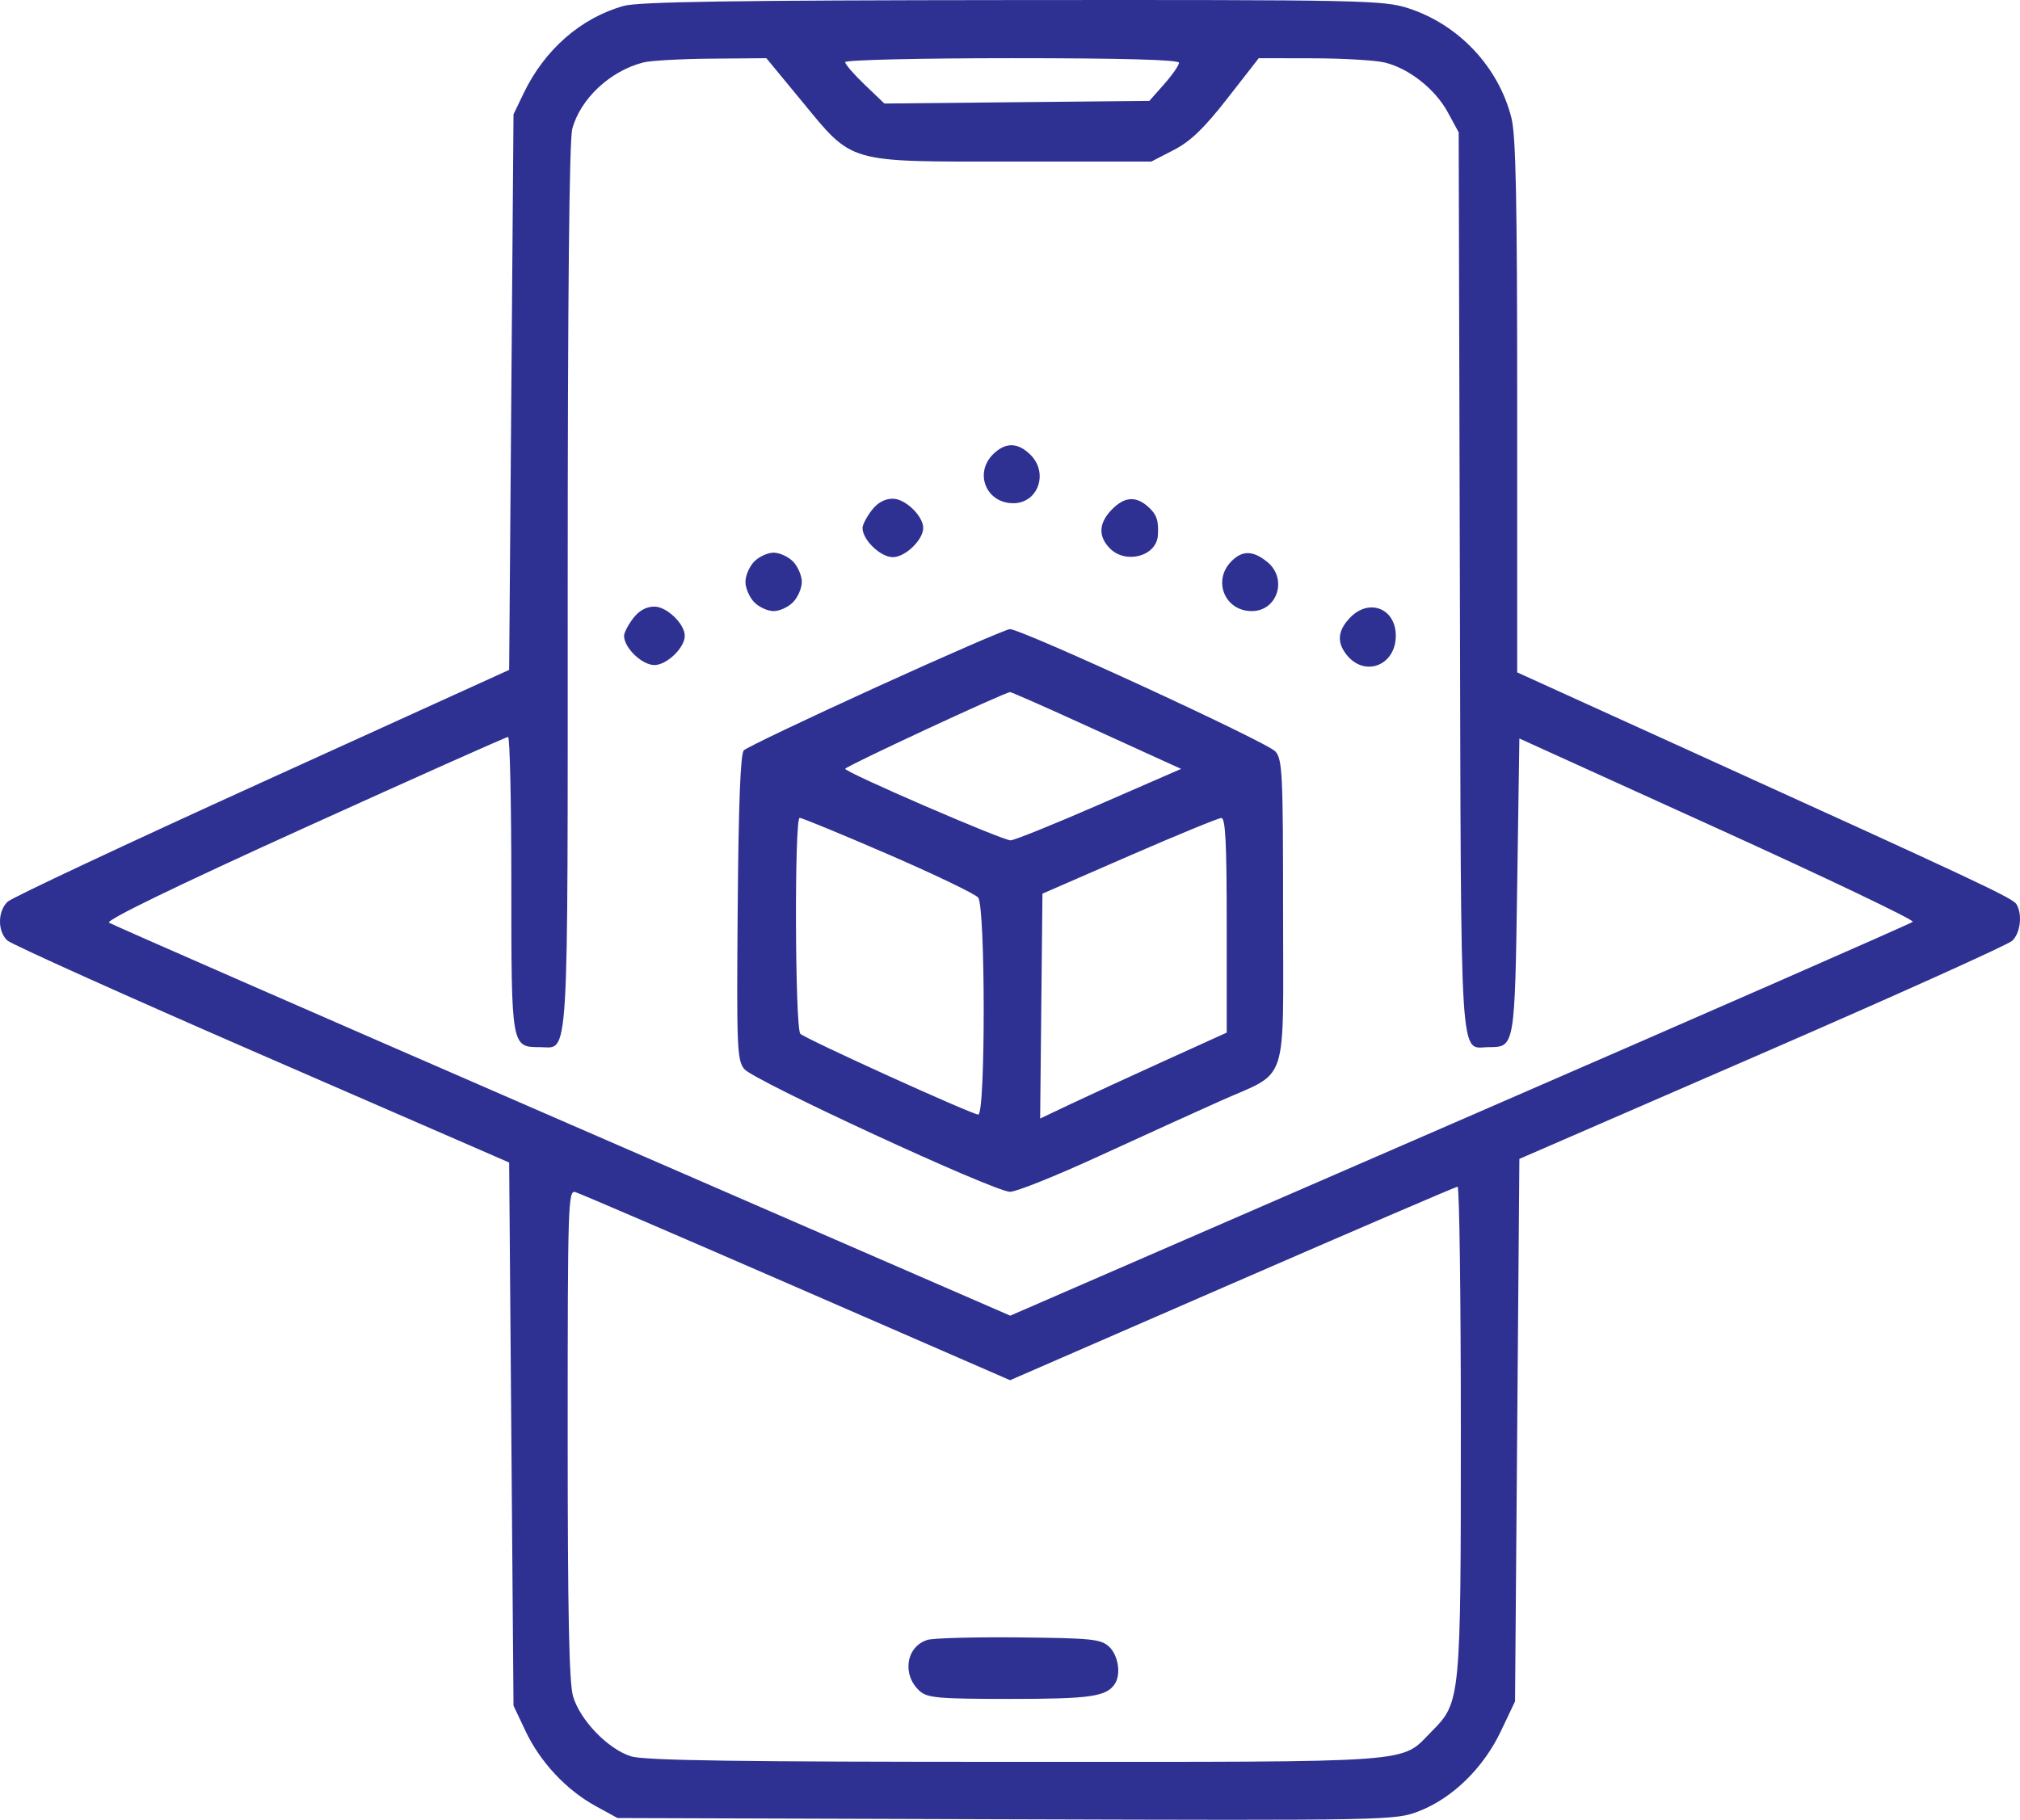 <svg width="91" height="82" viewBox="0 0 91 82" fill="none" xmlns="http://www.w3.org/2000/svg">
<path fill-rule="evenodd" clip-rule="evenodd" d="M28.099 0.266C26.166 0.807 24.534 2.234 23.583 4.215L23.133 5.154L23.035 17.67L22.937 30.185L11.821 35.24C5.707 38.02 0.543 40.445 0.346 40.63C-0.108 41.056 -0.117 41.96 0.329 42.377C0.517 42.552 5.681 44.876 11.804 47.54L22.937 52.383L23.035 64.62L23.133 76.857L23.676 78.004C24.336 79.399 25.515 80.659 26.835 81.382L27.82 81.921L45.332 81.976C62.641 82.03 62.857 82.026 63.927 81.61C65.433 81.026 66.826 79.666 67.611 78.013L68.252 76.664L68.349 64.442L68.447 52.22L79.371 47.473C85.379 44.862 90.454 42.575 90.65 42.391C91.02 42.044 91.118 41.198 90.84 40.743C90.671 40.466 89.129 39.742 76.309 33.916L68.349 30.298V18.328C68.349 9.046 68.291 6.124 68.091 5.322C67.515 3.02 65.716 1.105 63.44 0.37C62.322 0.009 61.38 -0.01 45.626 0.003C33.094 0.013 28.772 0.078 28.099 0.266ZM36.091 4.522C38.46 7.394 38.069 7.281 45.618 7.281H51.866L52.876 6.759C53.638 6.365 54.232 5.794 55.297 4.43L56.707 2.622L59.159 2.627C60.507 2.63 61.956 2.715 62.378 2.816C63.473 3.08 64.657 4.014 65.224 5.062L65.713 5.964L65.766 26.209C65.825 48.659 65.732 47.184 67.086 47.184C68.236 47.184 68.242 47.15 68.349 39.895L68.447 33.276L77.382 37.335C82.295 39.567 86.251 41.458 86.171 41.536C86.091 41.614 76.91 45.64 65.769 50.481L45.511 59.284L25.337 50.512C14.242 45.688 5.051 41.667 4.913 41.576C4.752 41.47 7.903 39.94 13.702 37.308C18.674 35.052 22.808 33.206 22.889 33.206C22.969 33.207 23.035 36.185 23.035 39.825C23.035 47.193 23.034 47.184 24.324 47.184C25.651 47.184 25.574 48.457 25.575 26.427C25.576 13.197 25.645 6.317 25.781 5.807C26.146 4.446 27.492 3.19 28.992 2.812C29.315 2.73 30.691 2.654 32.051 2.643L34.524 2.622L36.091 4.522ZM53.114 2.828C53.114 2.941 52.814 3.374 52.446 3.79L51.778 4.546L45.81 4.605L39.841 4.665L38.958 3.82C38.472 3.356 38.075 2.896 38.075 2.799C38.075 2.701 41.443 2.622 45.594 2.622C50.55 2.622 53.114 2.692 53.114 2.828ZM44.752 20.455C43.87 21.308 44.421 22.675 45.648 22.675C46.772 22.675 47.251 21.3 46.412 20.482C45.846 19.931 45.304 19.922 44.752 20.455ZM39.261 23.006C39.038 23.299 38.856 23.652 38.856 23.789C38.856 24.327 39.665 25.105 40.223 25.105C40.782 25.105 41.59 24.327 41.59 23.789C41.59 23.251 40.782 22.472 40.223 22.472C39.853 22.472 39.529 22.652 39.261 23.006ZM50.078 22.97C49.497 23.572 49.467 24.159 49.989 24.7C50.7 25.438 52.097 25.07 52.161 24.129C52.206 23.459 52.11 23.176 51.715 22.827C51.161 22.338 50.644 22.383 50.078 22.97ZM33.973 25.308C33.758 25.531 33.582 25.941 33.582 26.22C33.582 26.498 33.758 26.908 33.973 27.131C34.188 27.354 34.583 27.536 34.852 27.536C35.12 27.536 35.516 27.354 35.731 27.131C35.946 26.908 36.121 26.498 36.121 26.22C36.121 25.941 35.946 25.531 35.731 25.308C35.516 25.085 35.12 24.903 34.852 24.903C34.583 24.903 34.188 25.085 33.973 25.308ZM55.458 25.308C54.618 26.18 55.185 27.536 56.39 27.536C57.55 27.536 58.014 26.075 57.092 25.323C56.445 24.795 55.957 24.791 55.458 25.308ZM28.518 27.867C28.296 28.161 28.113 28.513 28.113 28.65C28.113 29.188 28.922 29.967 29.481 29.967C30.039 29.967 30.848 29.188 30.848 28.65C30.848 28.112 30.039 27.334 29.481 27.334C29.111 27.334 28.787 27.513 28.518 27.867ZM60.821 27.831C60.255 28.417 60.212 28.954 60.683 29.528C61.504 30.526 62.88 29.975 62.88 28.647C62.88 27.415 61.68 26.939 60.821 27.831ZM39.466 30.968C36.309 32.407 33.629 33.686 33.508 33.811C33.358 33.967 33.272 36.17 33.233 40.883C33.181 47.207 33.204 47.761 33.526 48.169C33.93 48.68 44.753 53.683 45.497 53.703C45.765 53.71 47.567 52.988 49.501 52.099C51.435 51.21 53.896 50.091 54.97 49.611C58.093 48.218 57.802 49.093 57.802 41.094C57.802 34.878 57.771 34.229 57.46 33.864C57.111 33.454 46.023 28.344 45.495 28.349C45.335 28.351 42.621 29.53 39.466 30.968ZM48.53 32.515C50.138 33.248 51.849 34.027 52.331 34.247L53.209 34.646L49.514 36.256C47.482 37.142 45.688 37.866 45.526 37.866C45.156 37.866 38.075 34.802 38.075 34.642C38.076 34.537 45.249 31.2 45.503 31.187C45.56 31.184 46.922 31.782 48.53 32.515ZM40.028 38.503C42.123 39.411 43.94 40.285 44.066 40.445C44.396 40.865 44.4 50.222 44.07 50.222C43.79 50.222 36.29 46.816 36.055 46.581C35.814 46.341 35.783 36.853 36.024 36.853C36.131 36.853 37.933 37.596 40.028 38.503ZM55.263 41.692V46.53L52.48 47.792C50.949 48.487 49.057 49.358 48.277 49.728L46.858 50.401L46.91 45.335L46.962 40.268L50.868 38.566C53.017 37.63 54.885 36.862 55.019 36.859C55.207 36.855 55.263 37.953 55.263 41.692ZM65.81 64.363C65.81 76.617 65.802 76.697 64.498 78.016C63.06 79.468 64.141 79.389 45.77 79.389C33.251 79.389 29.038 79.329 28.429 79.14C27.391 78.819 26.124 77.505 25.814 76.429C25.637 75.813 25.574 72.714 25.574 64.606C25.574 54.239 25.593 53.623 25.916 53.715C26.104 53.768 30.588 55.697 35.881 58.002L45.504 62.192L55.511 57.836C61.014 55.44 65.583 53.476 65.664 53.471C65.744 53.466 65.81 58.368 65.81 64.363ZM41.787 73.892C40.815 74.185 40.619 75.468 41.434 76.199C41.78 76.51 42.286 76.553 45.531 76.553C49.137 76.553 49.855 76.448 50.23 75.865C50.508 75.433 50.375 74.586 49.969 74.205C49.6 73.857 49.195 73.815 45.916 73.782C43.913 73.762 42.055 73.812 41.787 73.892Z" fill="#2E3192"/>
</svg>

